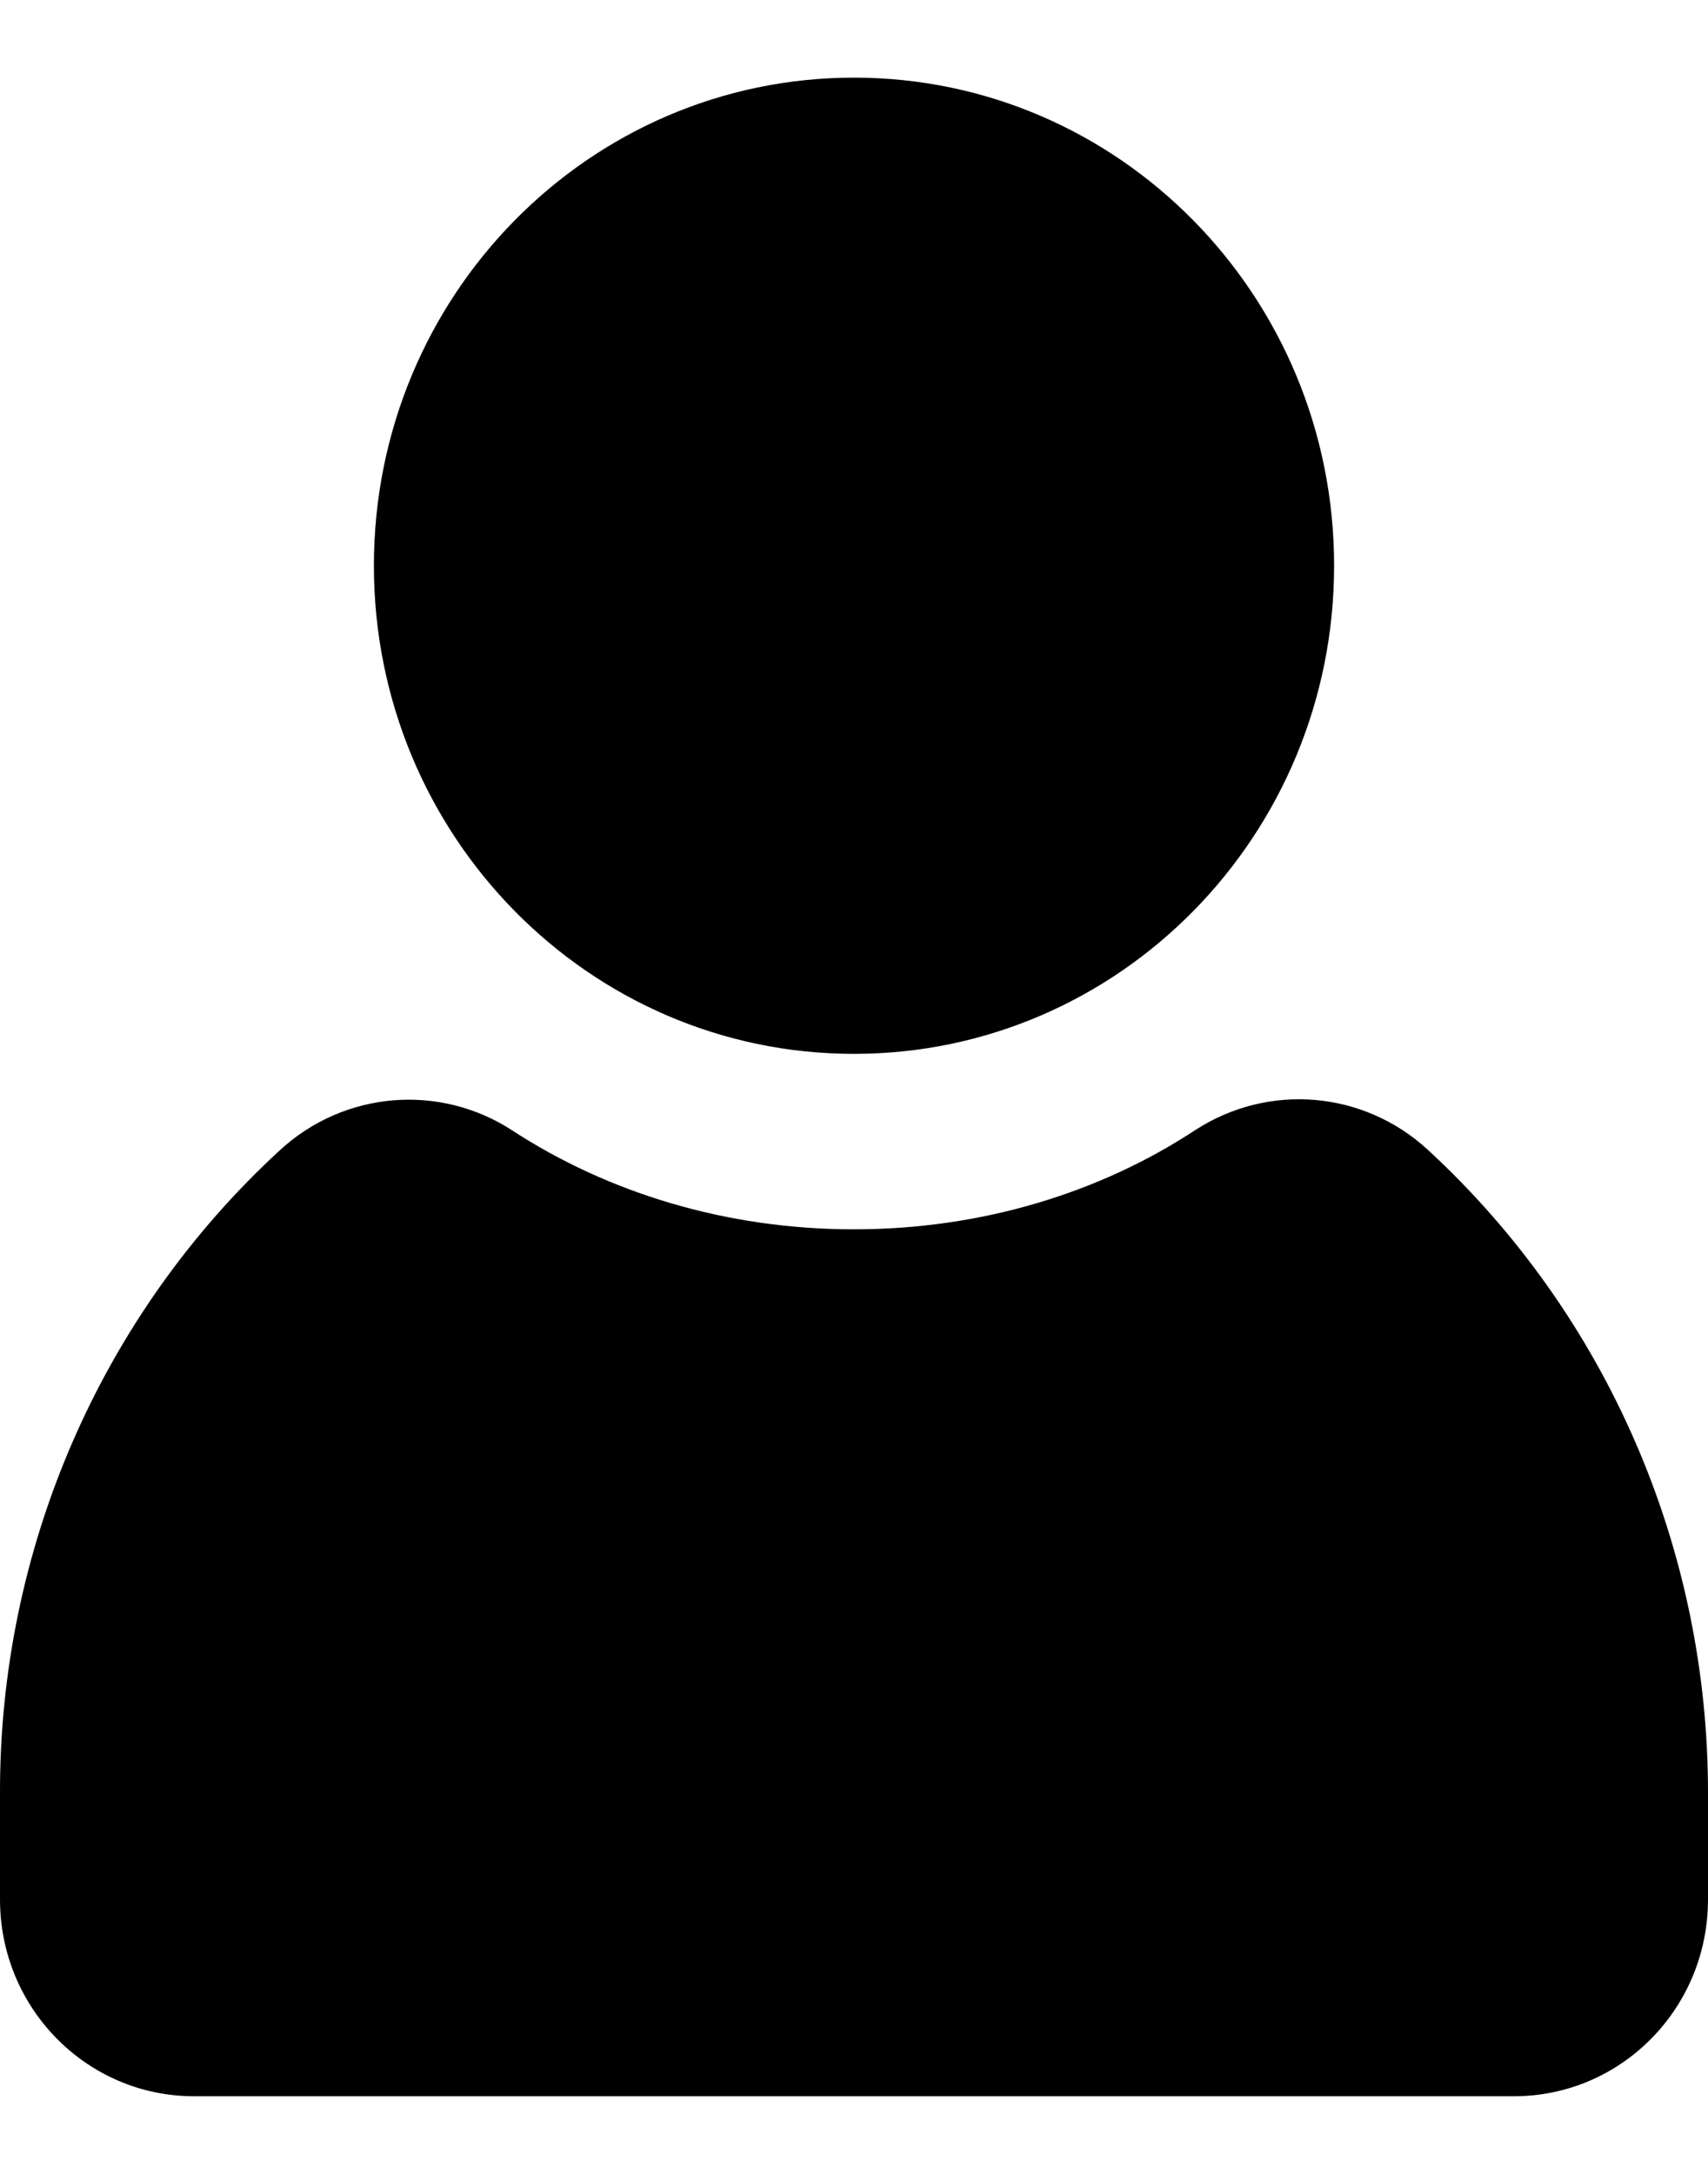 <svg xmlns="http://www.w3.org/2000/svg" width="11" height="14" viewBox="0 0 11 14" fill="none"><path d="M5.5 7.917C6.324 7.917 7.086 7.68 7.696 7.279C8.168 6.972 8.782 7.023 9.197 7.406C10.348 8.468 11.003 9.973 11 11.555V12.233C11 12.934 10.441 13.5 9.751 13.5H1.249C0.56 13.5 0 12.934 0 12.233V11.555C-0.005 9.976 0.65 8.468 1.801 7.409C2.216 7.025 2.833 6.975 3.302 7.282C3.914 7.68 4.673 7.917 5.5 7.917Z" fill="black"></path><path d="M5.5 6.787C7.208 6.787 8.592 5.379 8.592 3.643C8.592 1.907 7.208 0.5 5.5 0.5C3.792 0.5 2.408 1.907 2.408 3.643C2.408 5.379 3.792 6.787 5.5 6.787Z" fill="black"></path></svg>